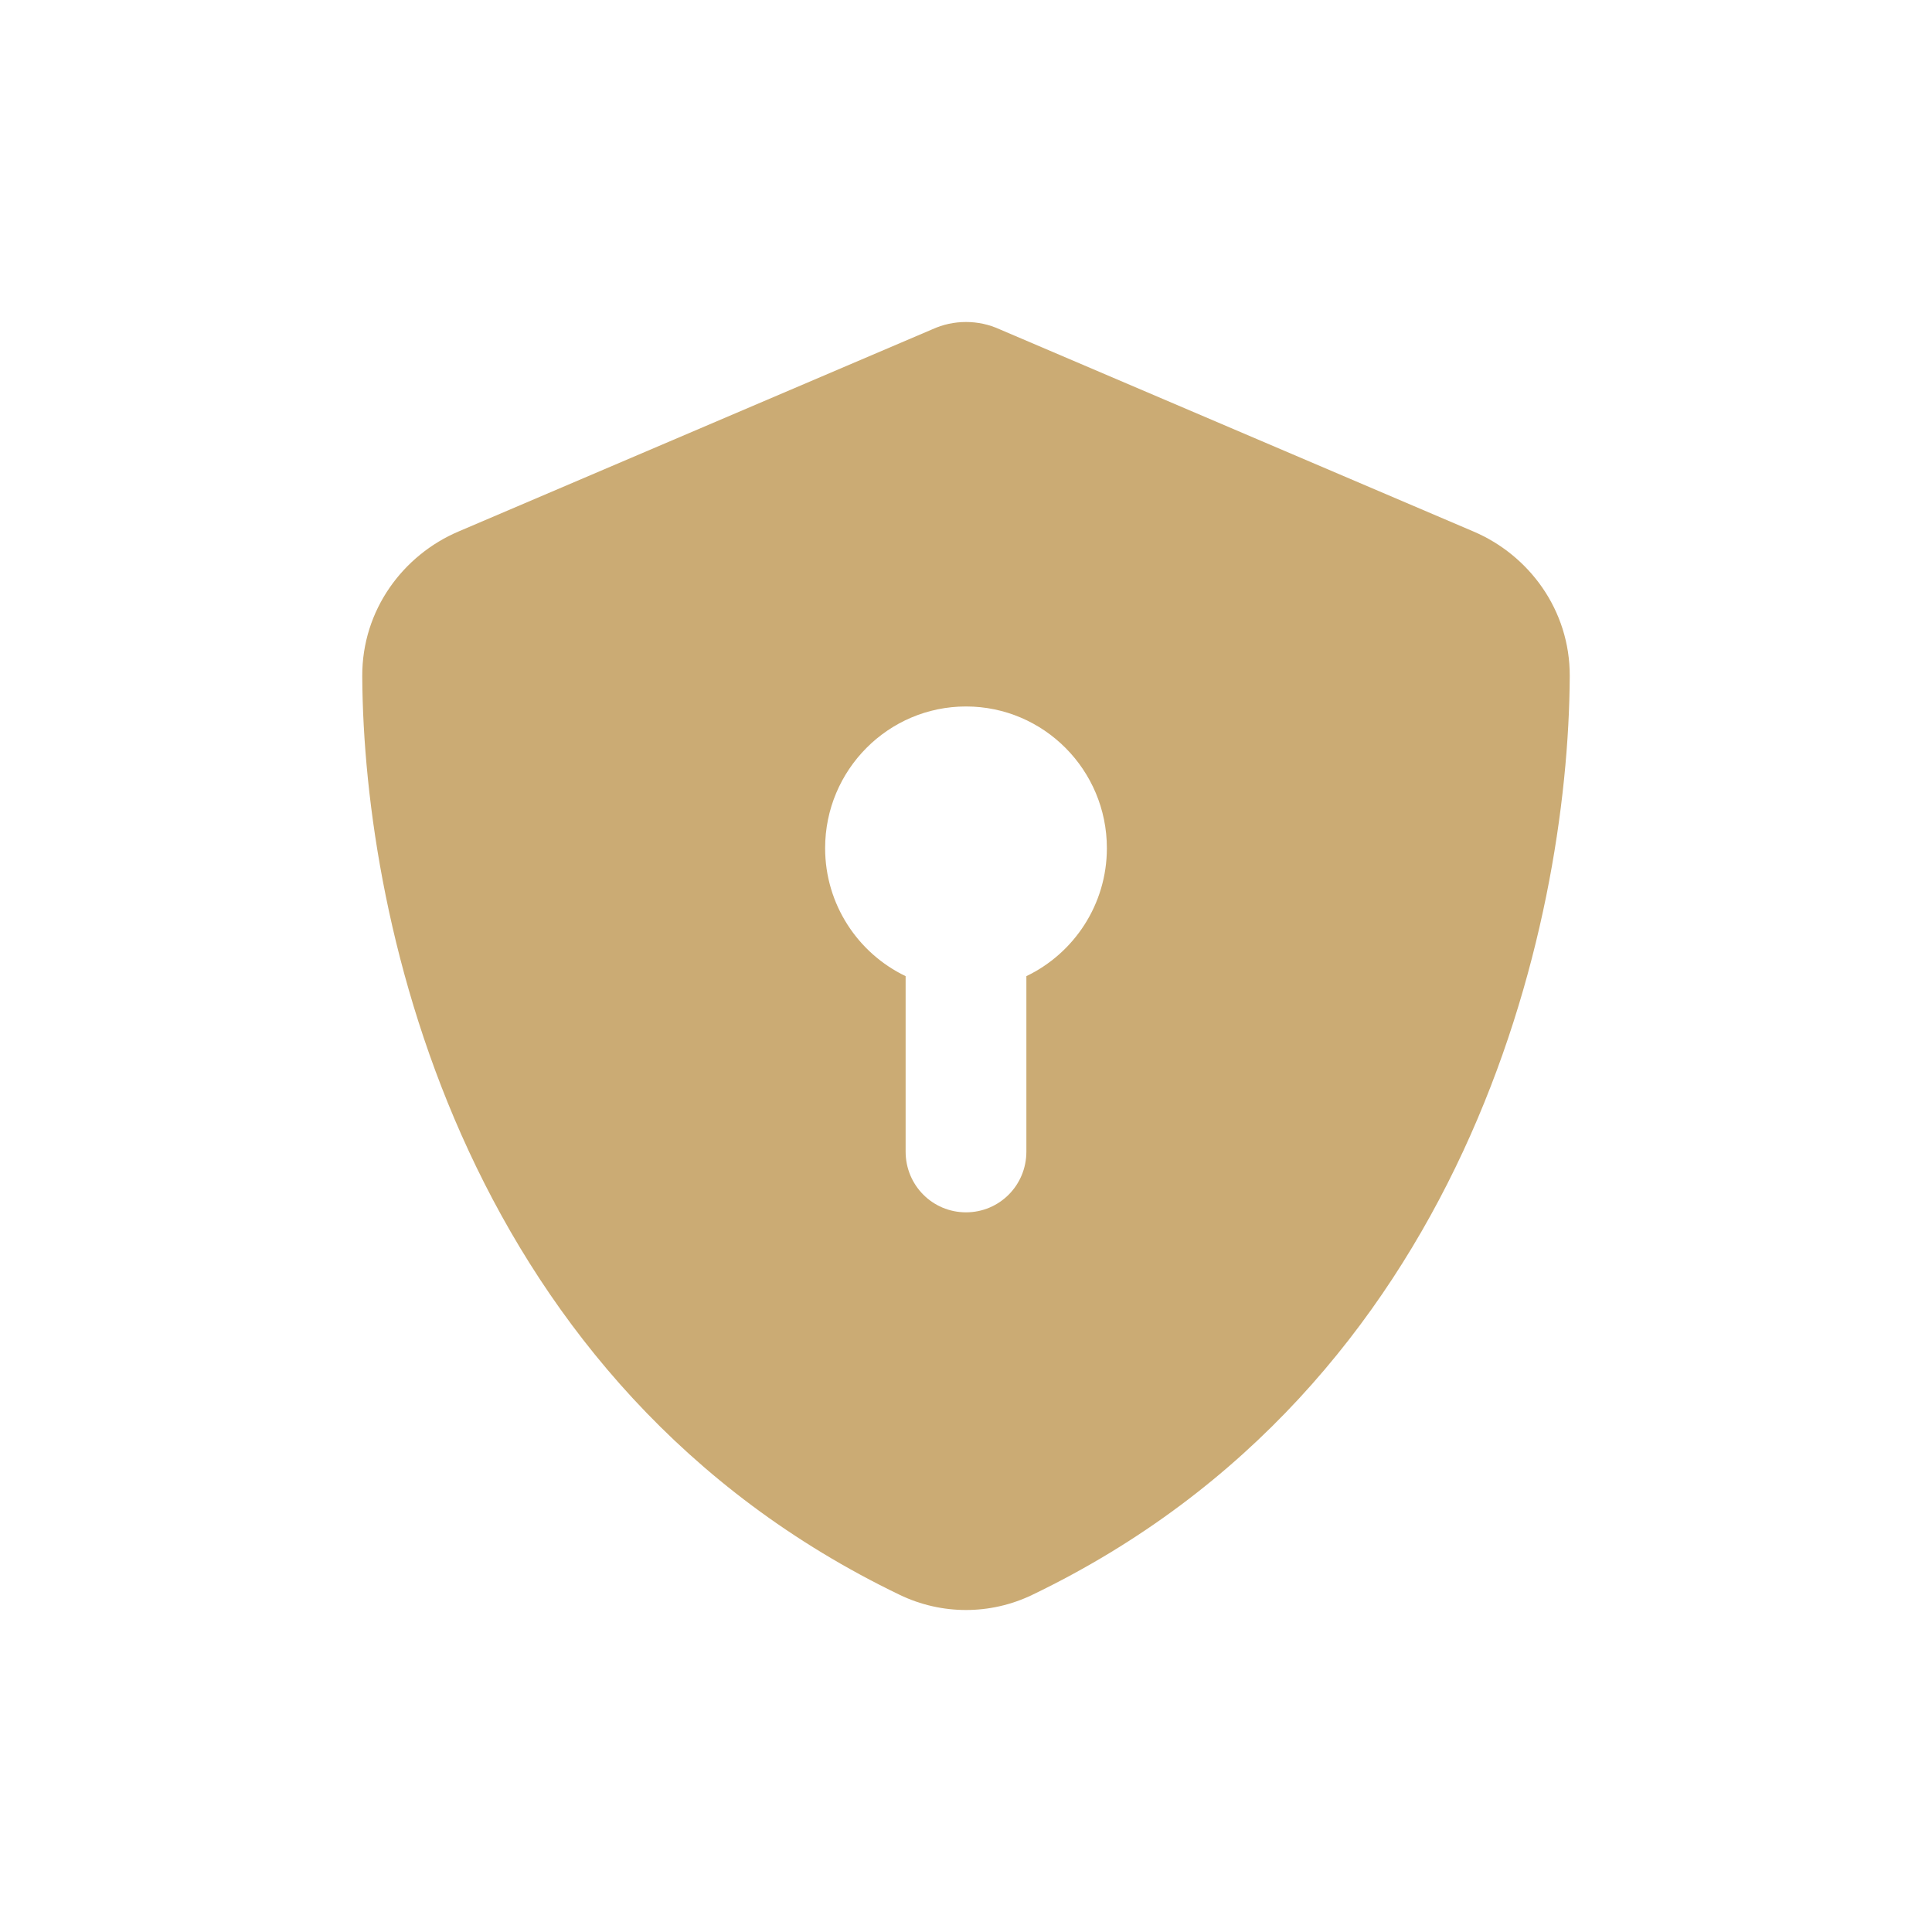<svg width="24" height="24" viewBox="0 0 24 24" fill="none" xmlns="http://www.w3.org/2000/svg">
<path d="M12.419 4.091C12.287 4.031 12.147 4 12 4C11.853 4 11.713 4.031 11.581 4.091L5.697 6.602C5.009 6.894 4.497 7.576 4.5 8.399C4.516 11.516 5.791 17.219 11.175 19.811C11.697 20.063 12.303 20.063 12.825 19.811C18.209 17.219 19.484 11.516 19.5 8.399C19.503 7.576 18.991 6.894 18.303 6.602L12.419 4.091ZM13.75 10.536C13.75 11.236 13.341 11.843 12.75 12.126V14.306C12.75 14.724 12.416 15.06 12 15.06C11.584 15.06 11.25 14.724 11.25 14.306V12.126C10.659 11.843 10.25 11.236 10.25 10.536C10.25 9.565 11.034 8.776 12 8.776C12.966 8.776 13.75 9.565 13.75 10.536Z" fill="#CBAB74"/>
</svg>
